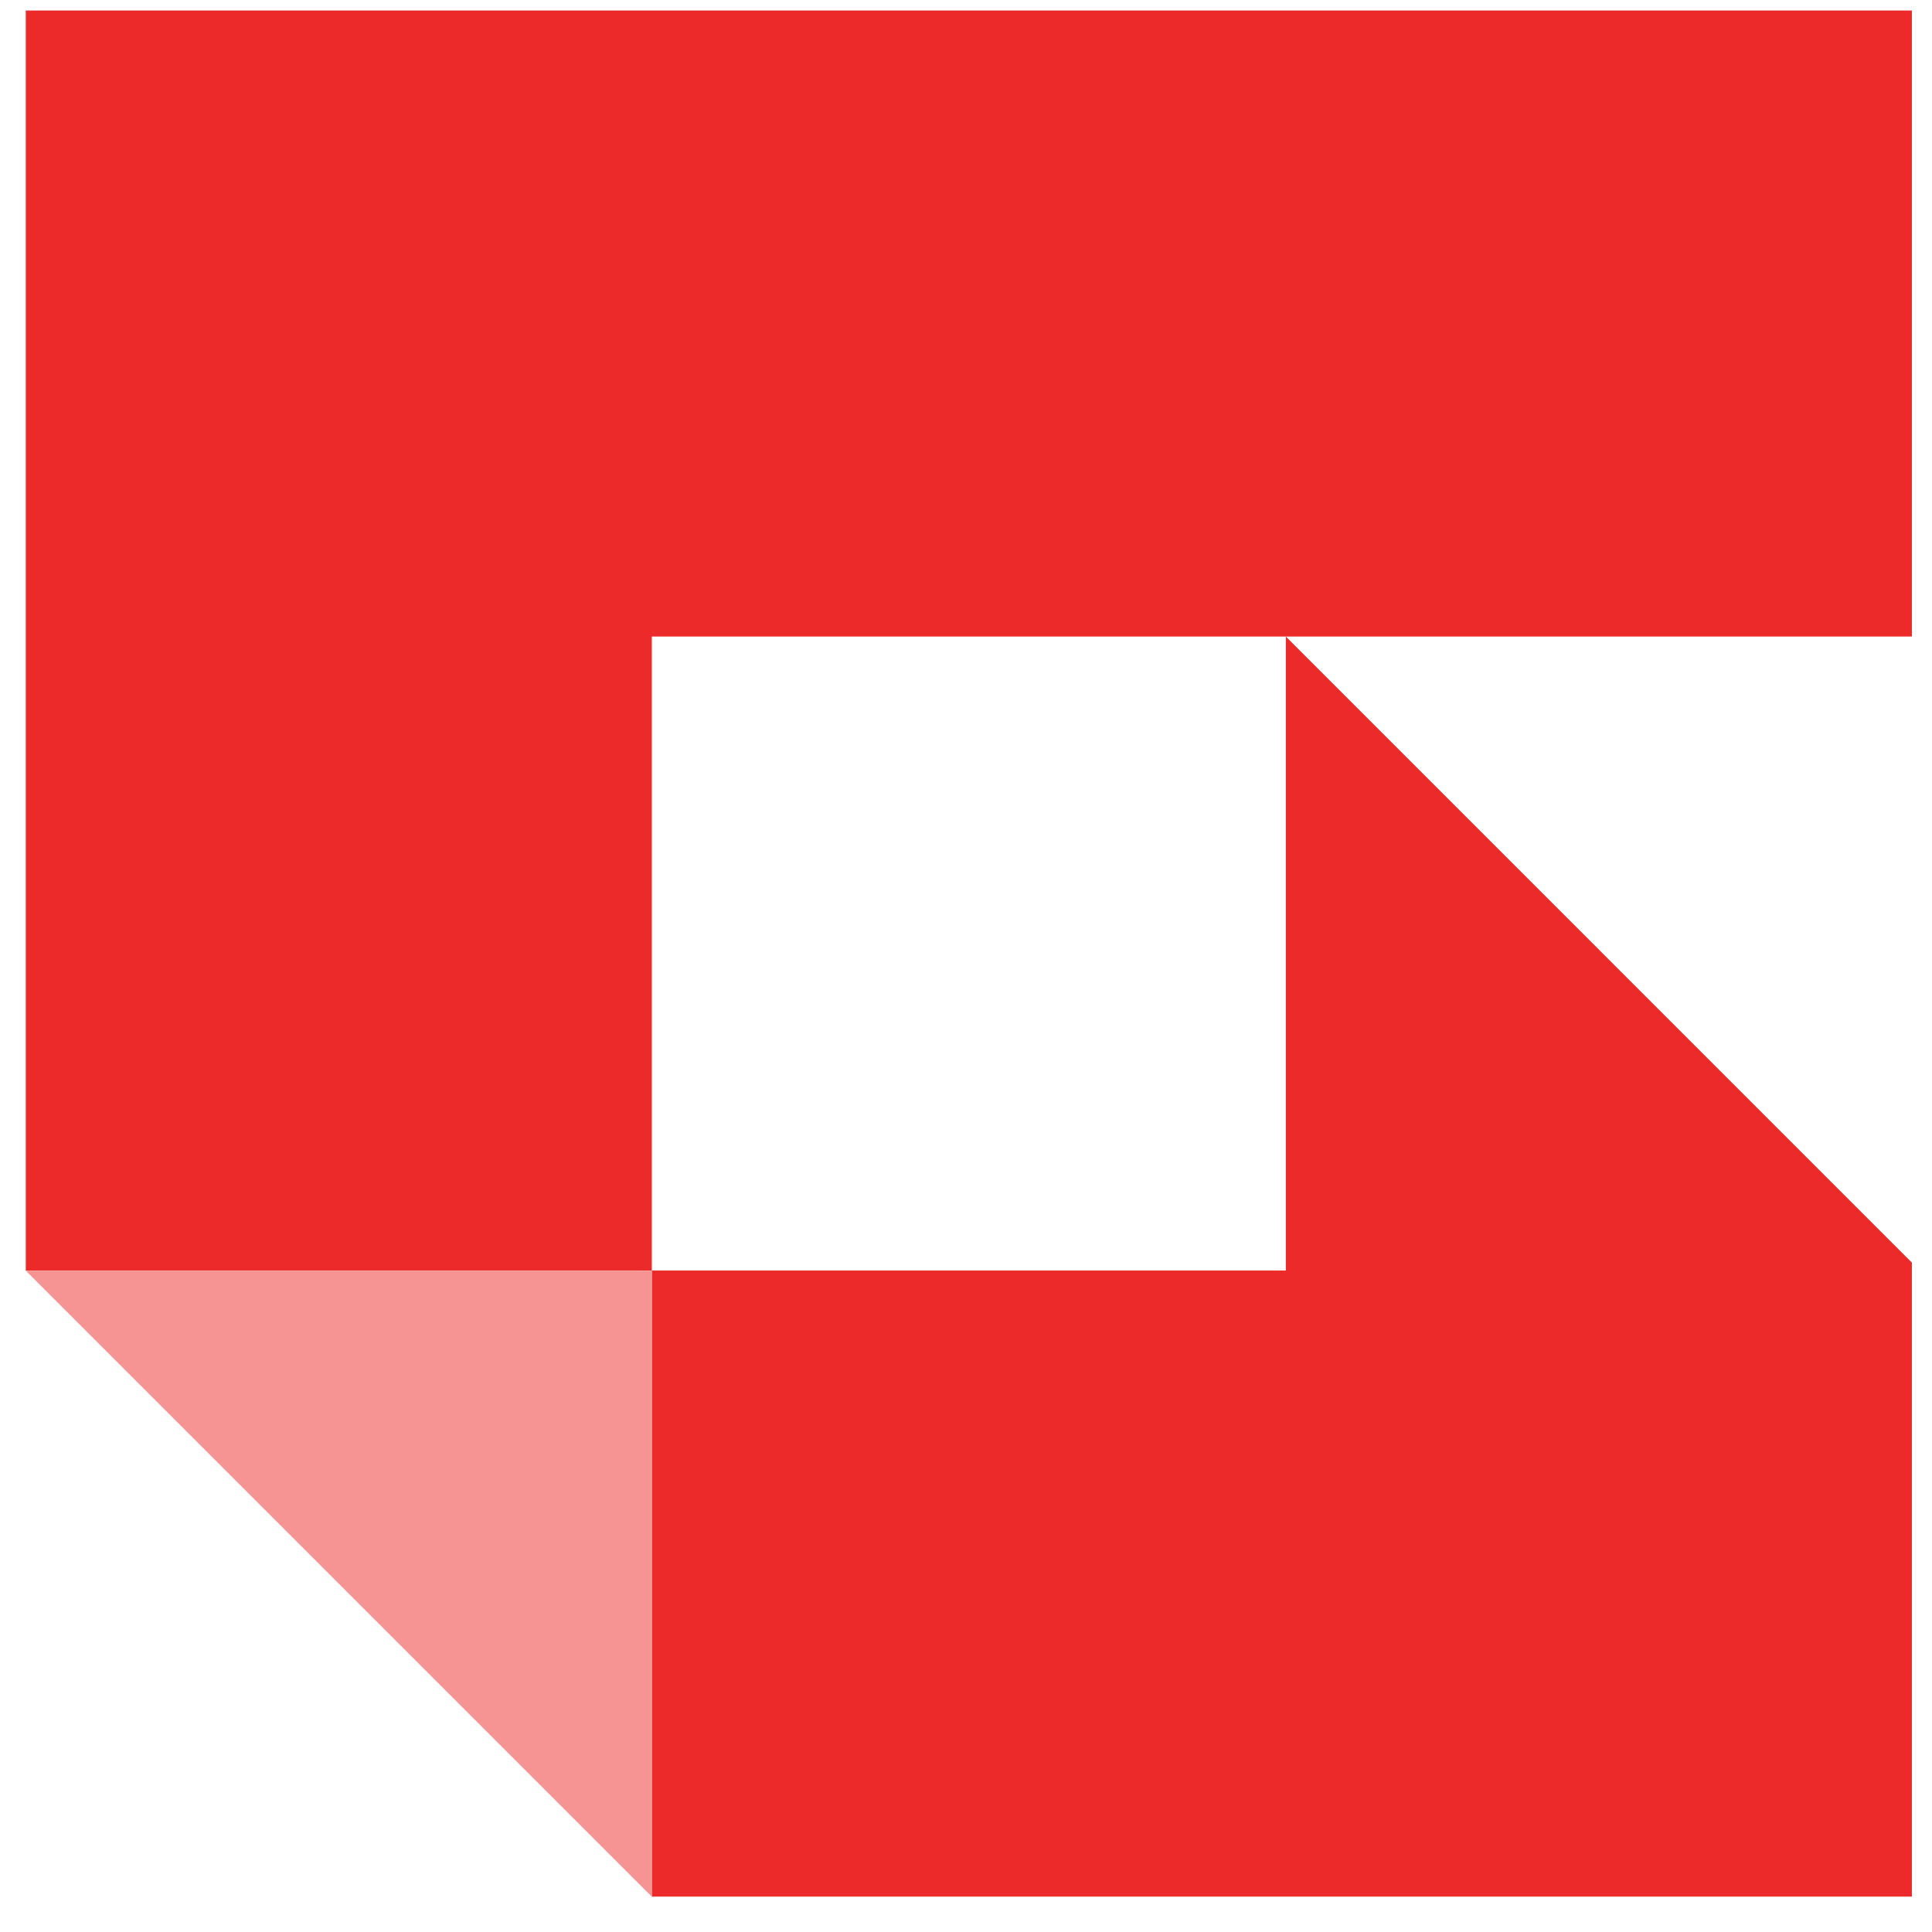 <svg width="44" height="44" viewBox="0 0 44 44" fill="none" xmlns="http://www.w3.org/2000/svg">
<path fill-rule="evenodd" clip-rule="evenodd" d="M43.542 0.239H0.587V28.936H14.845V43.194H43.542V28.755L29.284 14.497H43.542V0.239ZM29.284 14.497V28.936H14.845V14.497H29.284Z" fill="#EC2A2A"/>
<path d="M0.587 28.938H14.844V43.195L0.587 28.938Z" fill="#F69494"/>
</svg>
